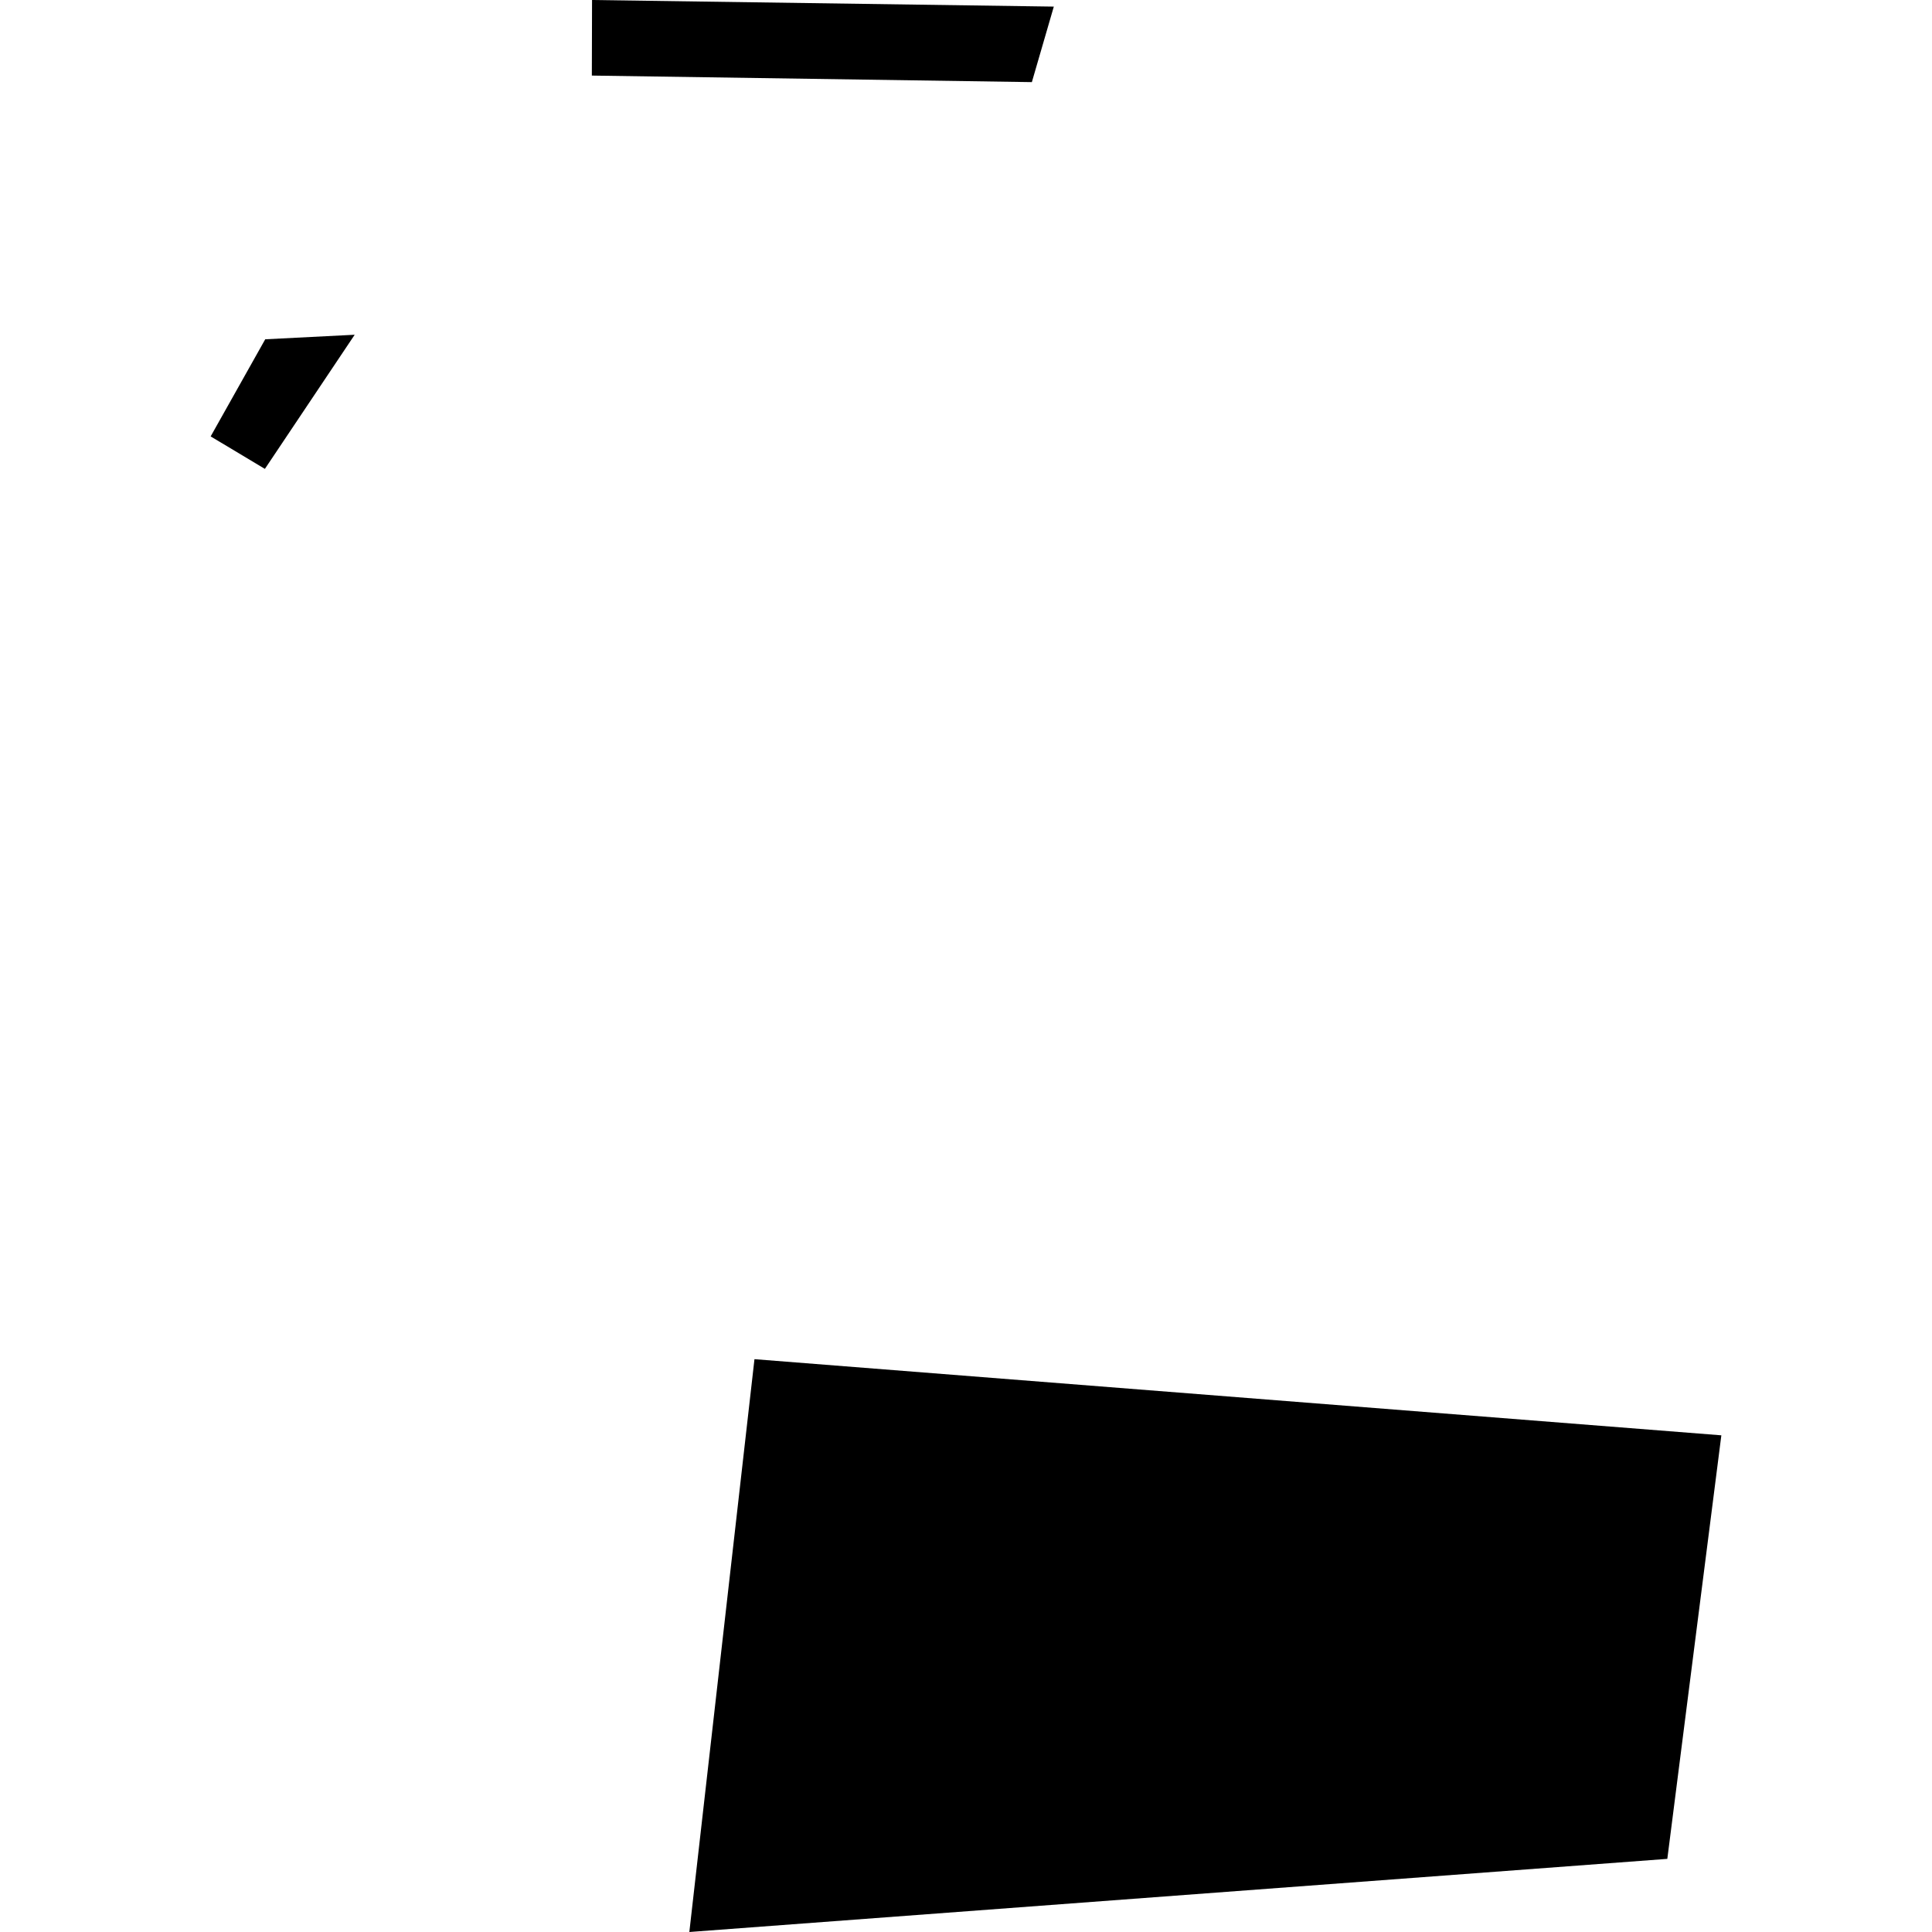 <?xml version="1.0" encoding="utf-8" standalone="no"?>
<!DOCTYPE svg PUBLIC "-//W3C//DTD SVG 1.1//EN"
  "http://www.w3.org/Graphics/SVG/1.1/DTD/svg11.dtd">
<!-- Created with matplotlib (https://matplotlib.org/) -->
<svg height="288pt" version="1.1" viewBox="0 0 288 288" width="288pt" xmlns="http://www.w3.org/2000/svg" xmlns:xlink="http://www.w3.org/1999/xlink">
 <defs>
  <style type="text/css">
*{stroke-linecap:butt;stroke-linejoin:round;}
  </style>
 </defs>
 <g id="figure_1">
  <g id="patch_1">
   <path d="M 0 288 
L 288 288 
L 288 0 
L 0 0 
z
" style="fill:none;opacity:0;"/>
  </g>
  <g id="axes_1">
   <g id="PatchCollection_1">
    <path clip-path="url(#p791673341f)" d="M 88.255 0 
L 88.225 11.266 
L 153.818 12.241 
L 157.09 0.984 
L 88.255 0 
"/>
    <path clip-path="url(#p791673341f)" d="M 39.537 50.577 
L 31.402 65.054 
L 39.487 69.895 
L 52.873 49.9 
L 39.537 50.577 
"/>
    <path clip-path="url(#p791673341f)" d="M 112.467 202.61 
L 102.759 288 
L 248.544 277.098 
L 256.598 213.961 
L 112.467 202.61 
"/>
   </g>
  </g>
 </g>
 <defs>
  <clipPath id="p791673341f">
   <rect height="288" width="225.197" x="31.402" y="0"/>
  </clipPath>
 </defs>
</svg>
